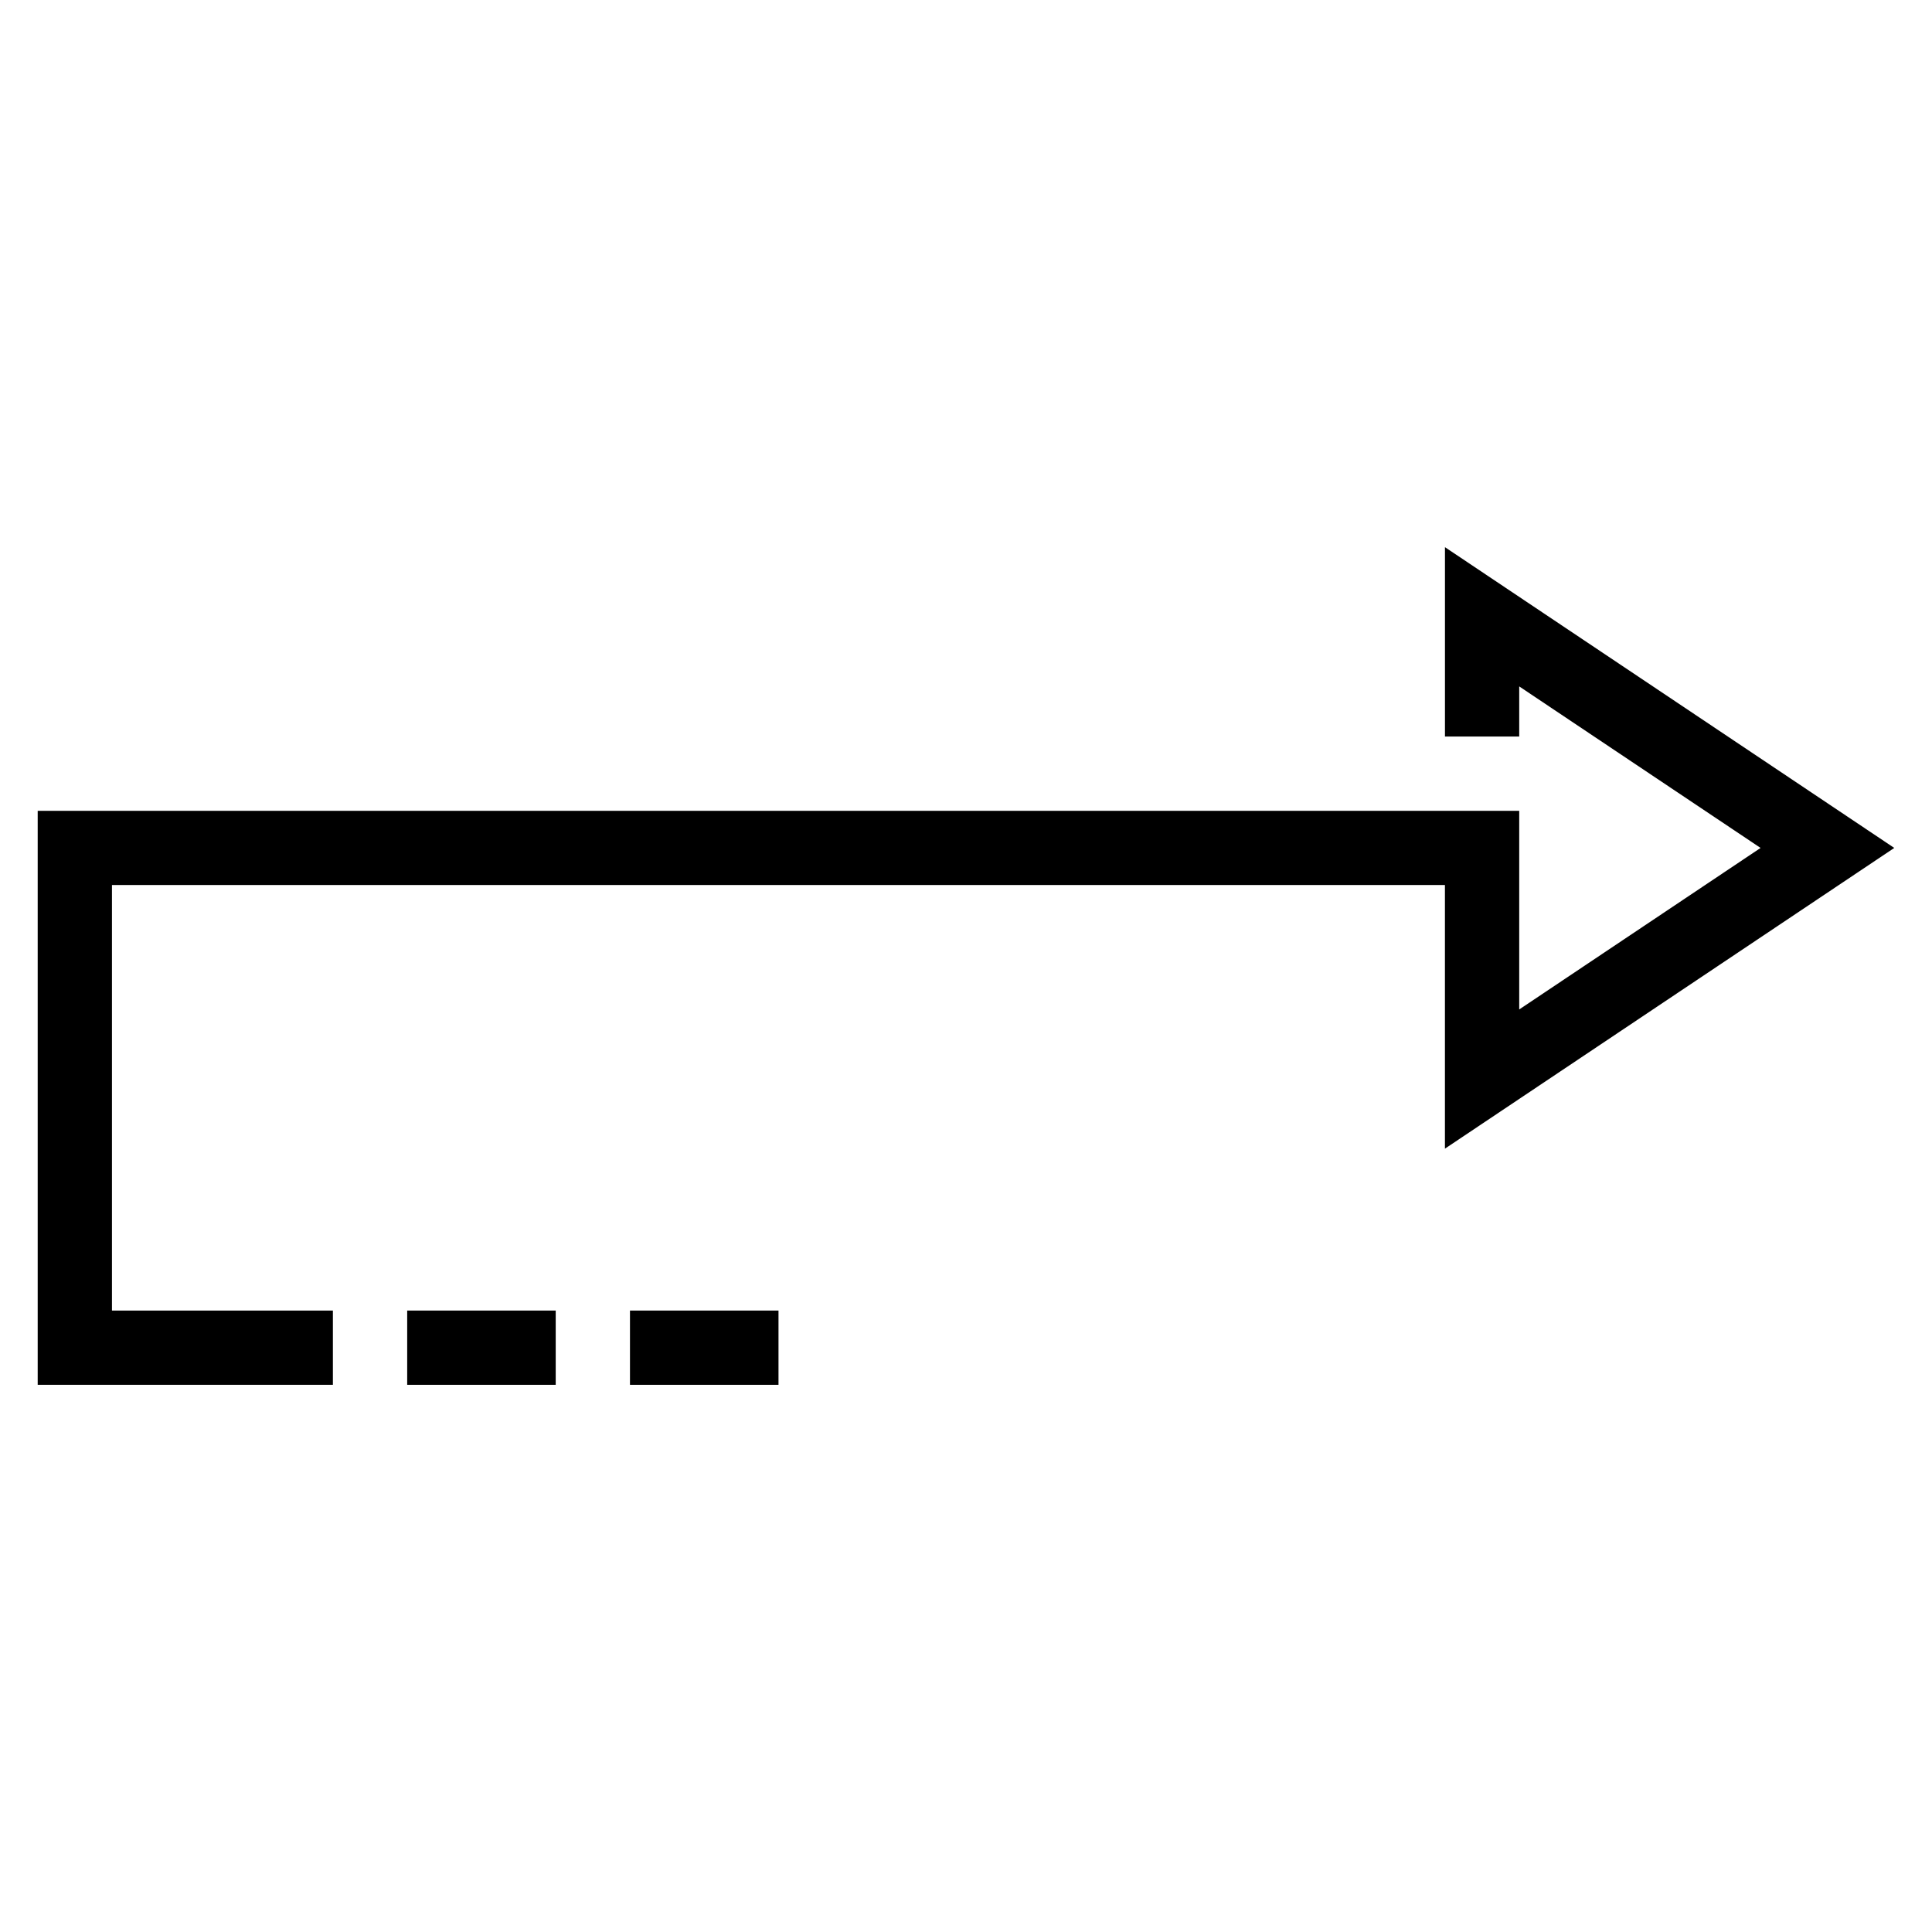 <?xml version="1.0" encoding="UTF-8"?>
<!-- Uploaded to: ICON Repo, www.iconrepo.com, Generator: ICON Repo Mixer Tools -->
<svg fill="#000000" width="800px" height="800px" version="1.1" viewBox="144 144 512 512" xmlns="http://www.w3.org/2000/svg">
 <g>
  <path d="m310.95 491.31h39.359v19.68h-39.359z"/>
  <path d="m251.91 491.31h39.359v19.68h-39.359z"/>
  <path d="m646 368.71-119.07-79.703v50.184h19.68v-13.285l63.961 42.805-63.961 42.805v-52.645h-392.62v152.12h78.23v-19.68h-58.547v-112.77h353.25v69.863z"/>
 </g>
</svg>